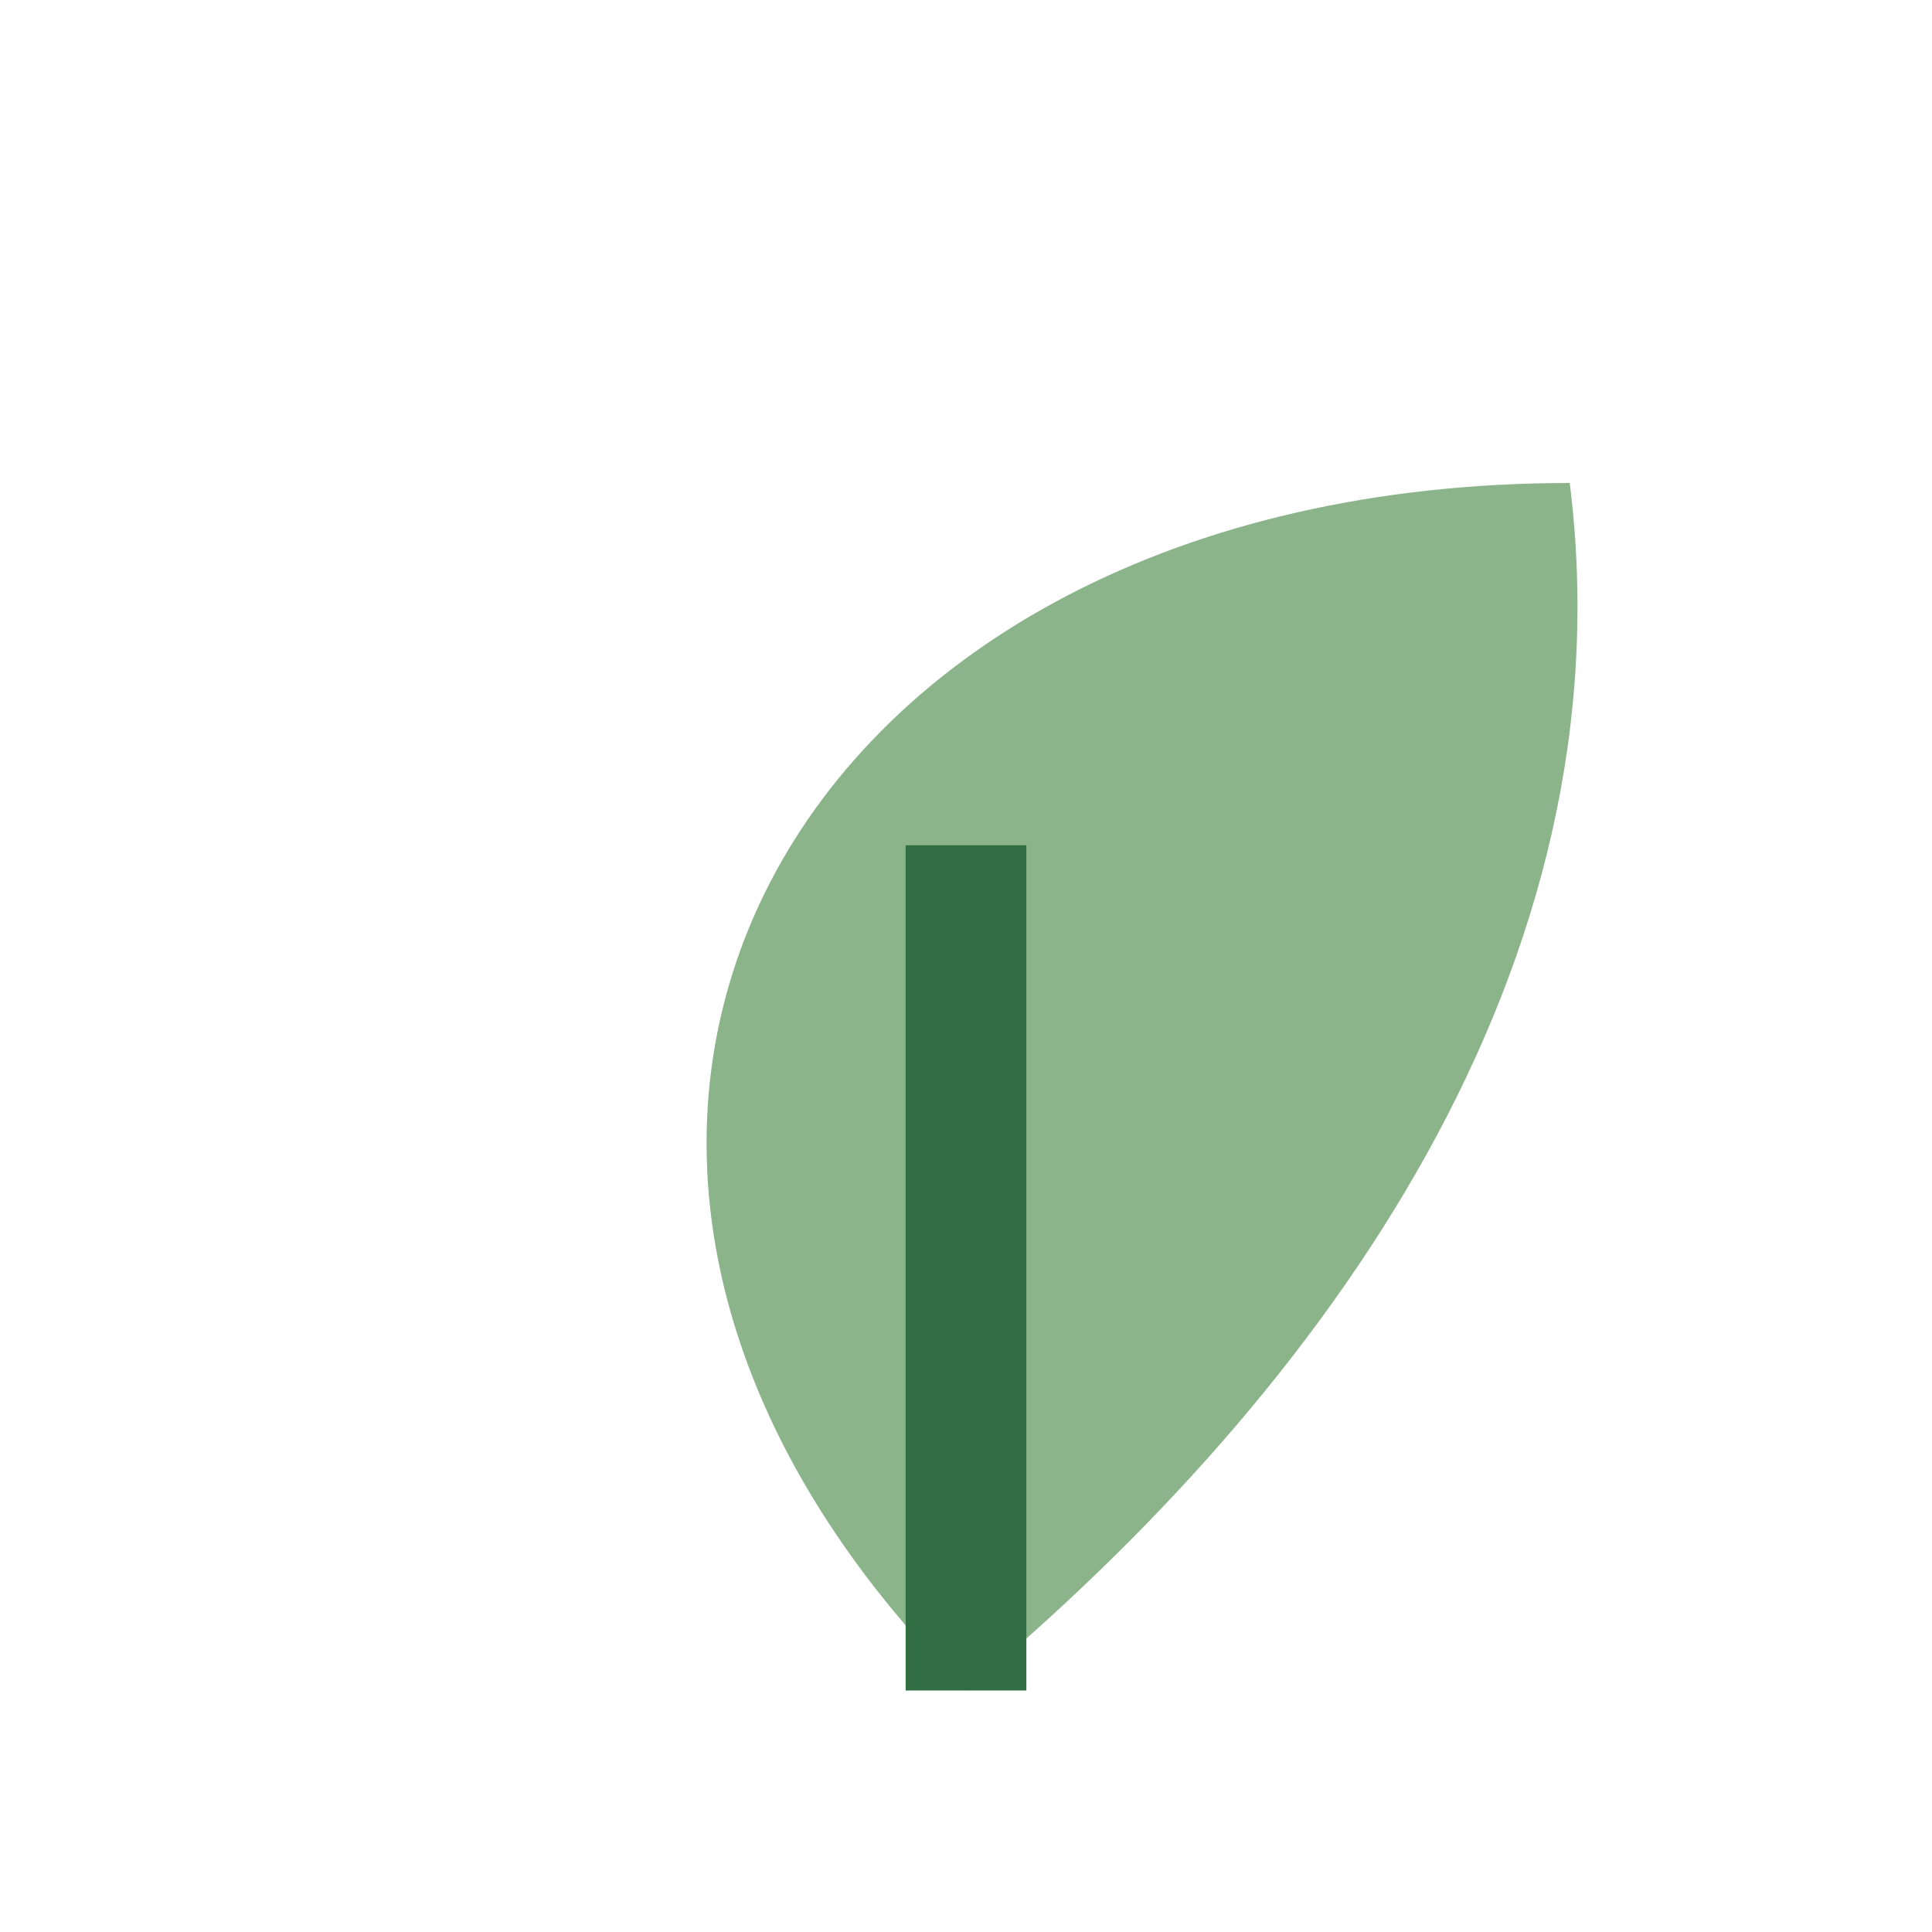 <?xml version="1.0" encoding="UTF-8"?>
<svg xmlns="http://www.w3.org/2000/svg" width="32" height="32" viewBox="0 0 32 32"><path d="M26 8C13 8 7 19 16 28c6-5 11-12 10-20z" fill="#8CB48B"/><path d="M16 28V14" stroke="#326E43" stroke-width="2"/></svg>